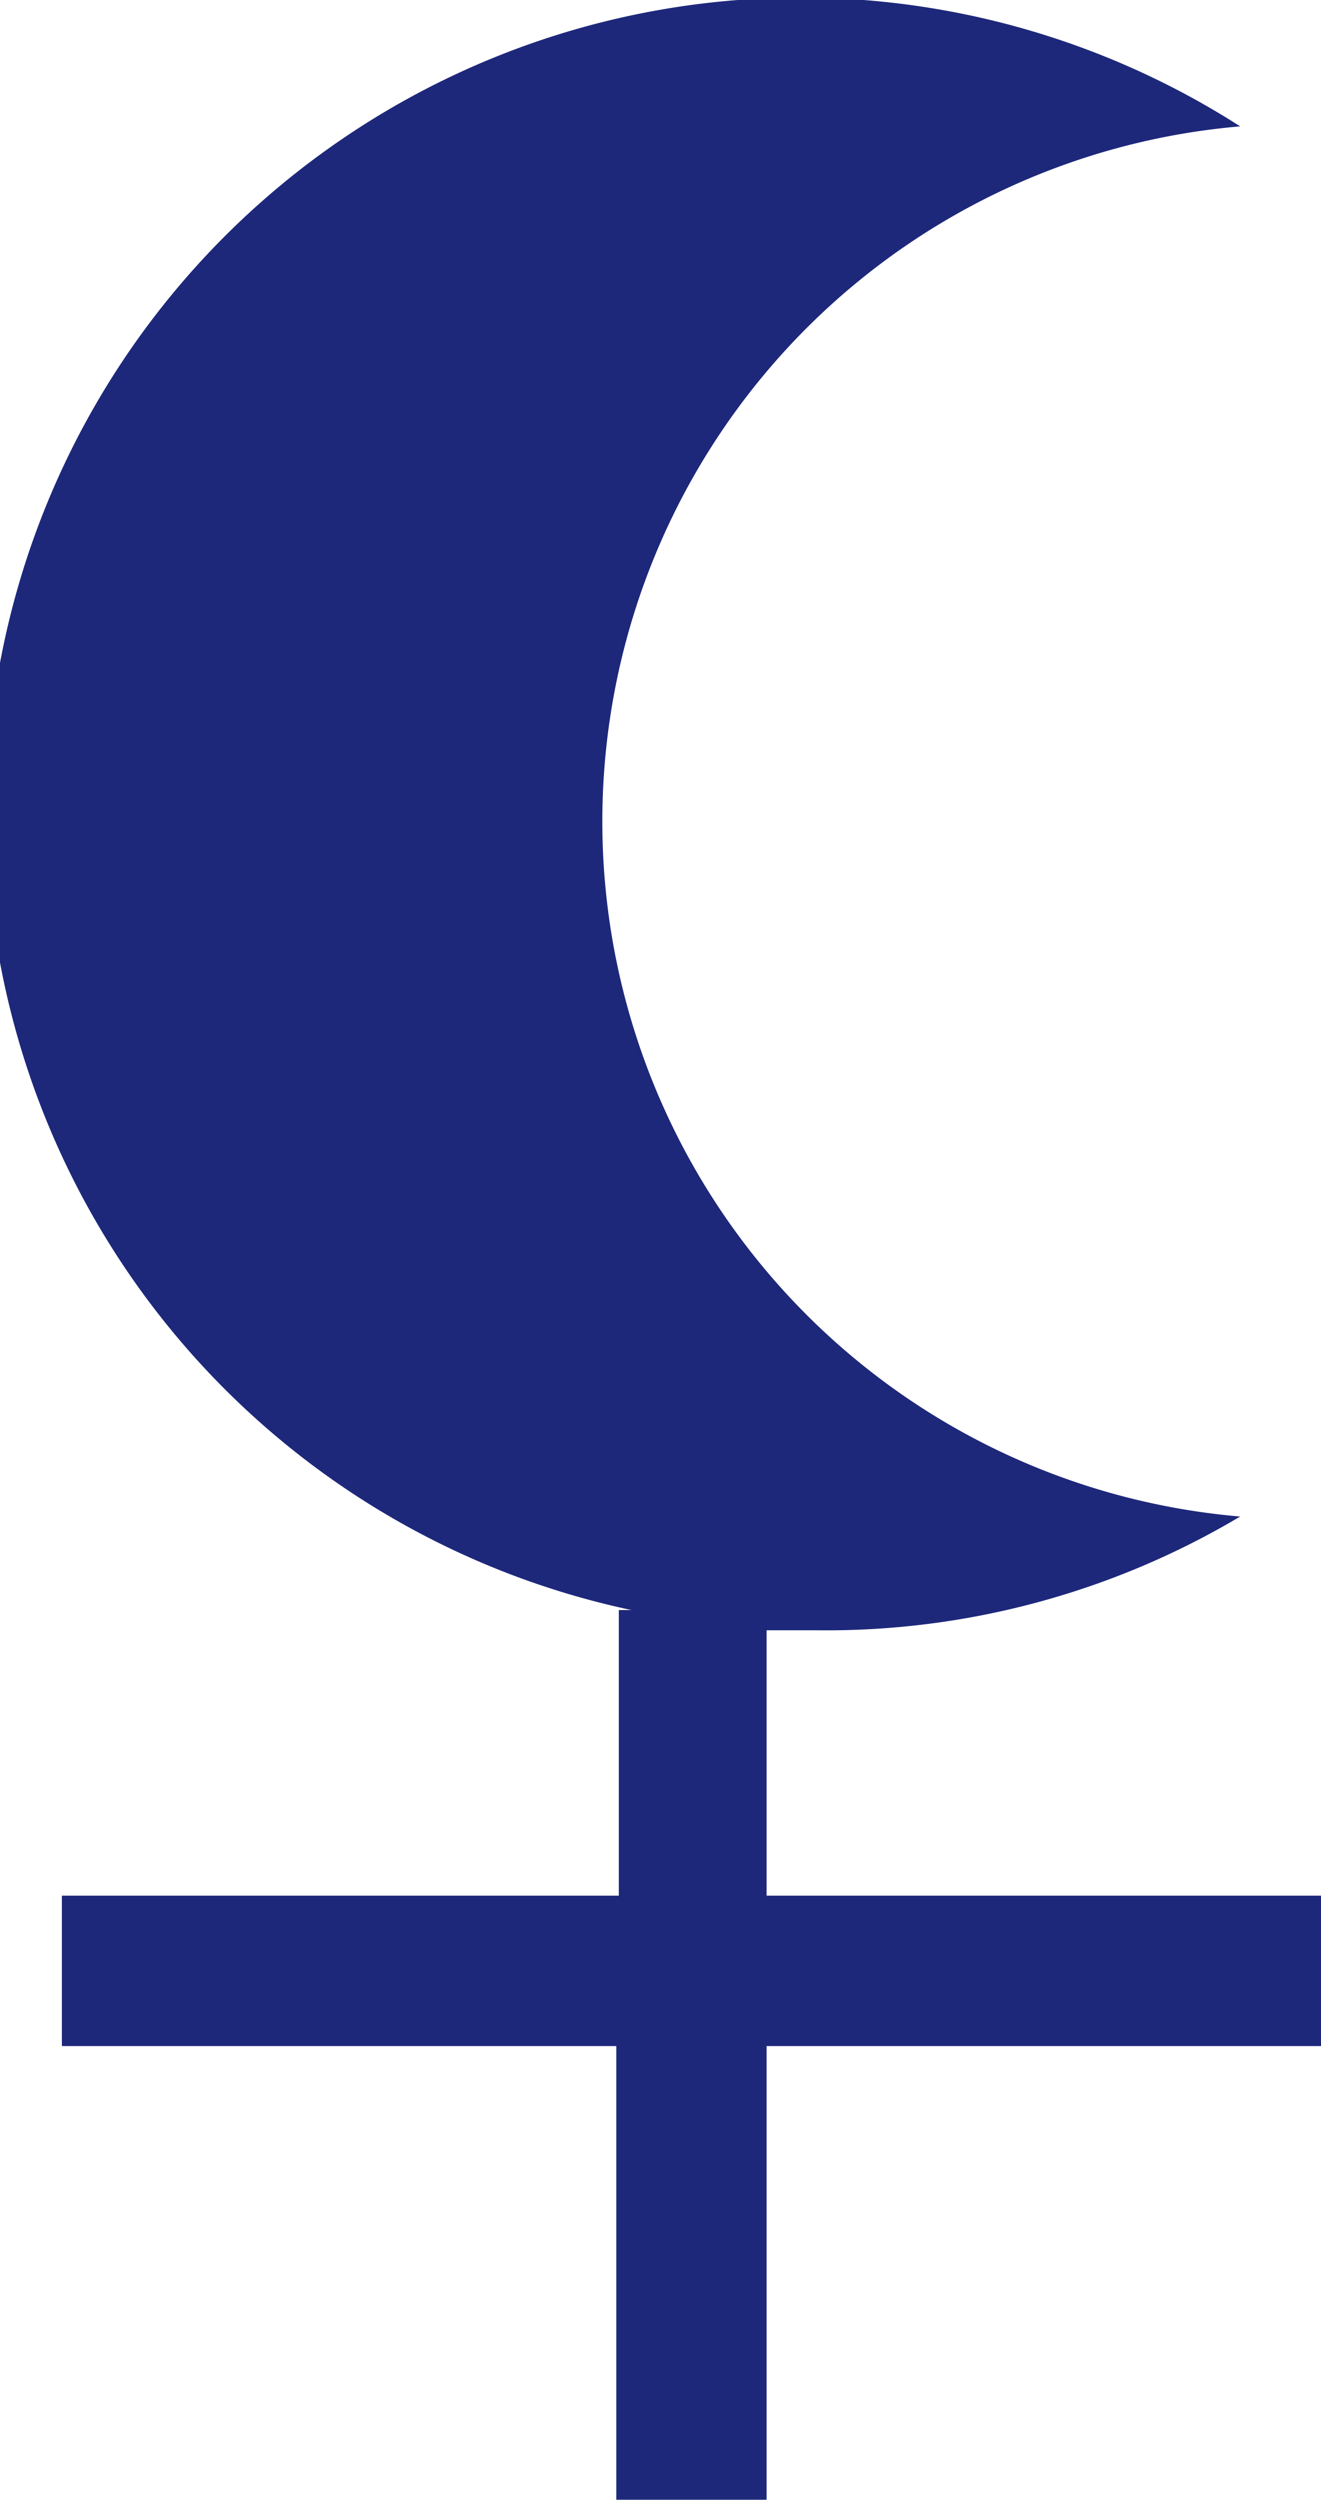 <svg xmlns="http://www.w3.org/2000/svg" viewBox="0 0 10.46 19.78"><defs><style>.cls-1{fill:#1d287b;}</style></defs><title>アセット 57</title><g id="レイヤー_2" data-name="レイヤー 2"><g id="記号"><path class="cls-1" d="M6.07,15V12.9l.39,0A6.41,6.41,0,0,0,9.82,12a5.52,5.52,0,0,1,0-11A6.45,6.45,0,1,0,5,12.74h-.1V15H.49v1.19H4.88v3.6H6.07v-3.6h4.39V15Z"/></g></g></svg>